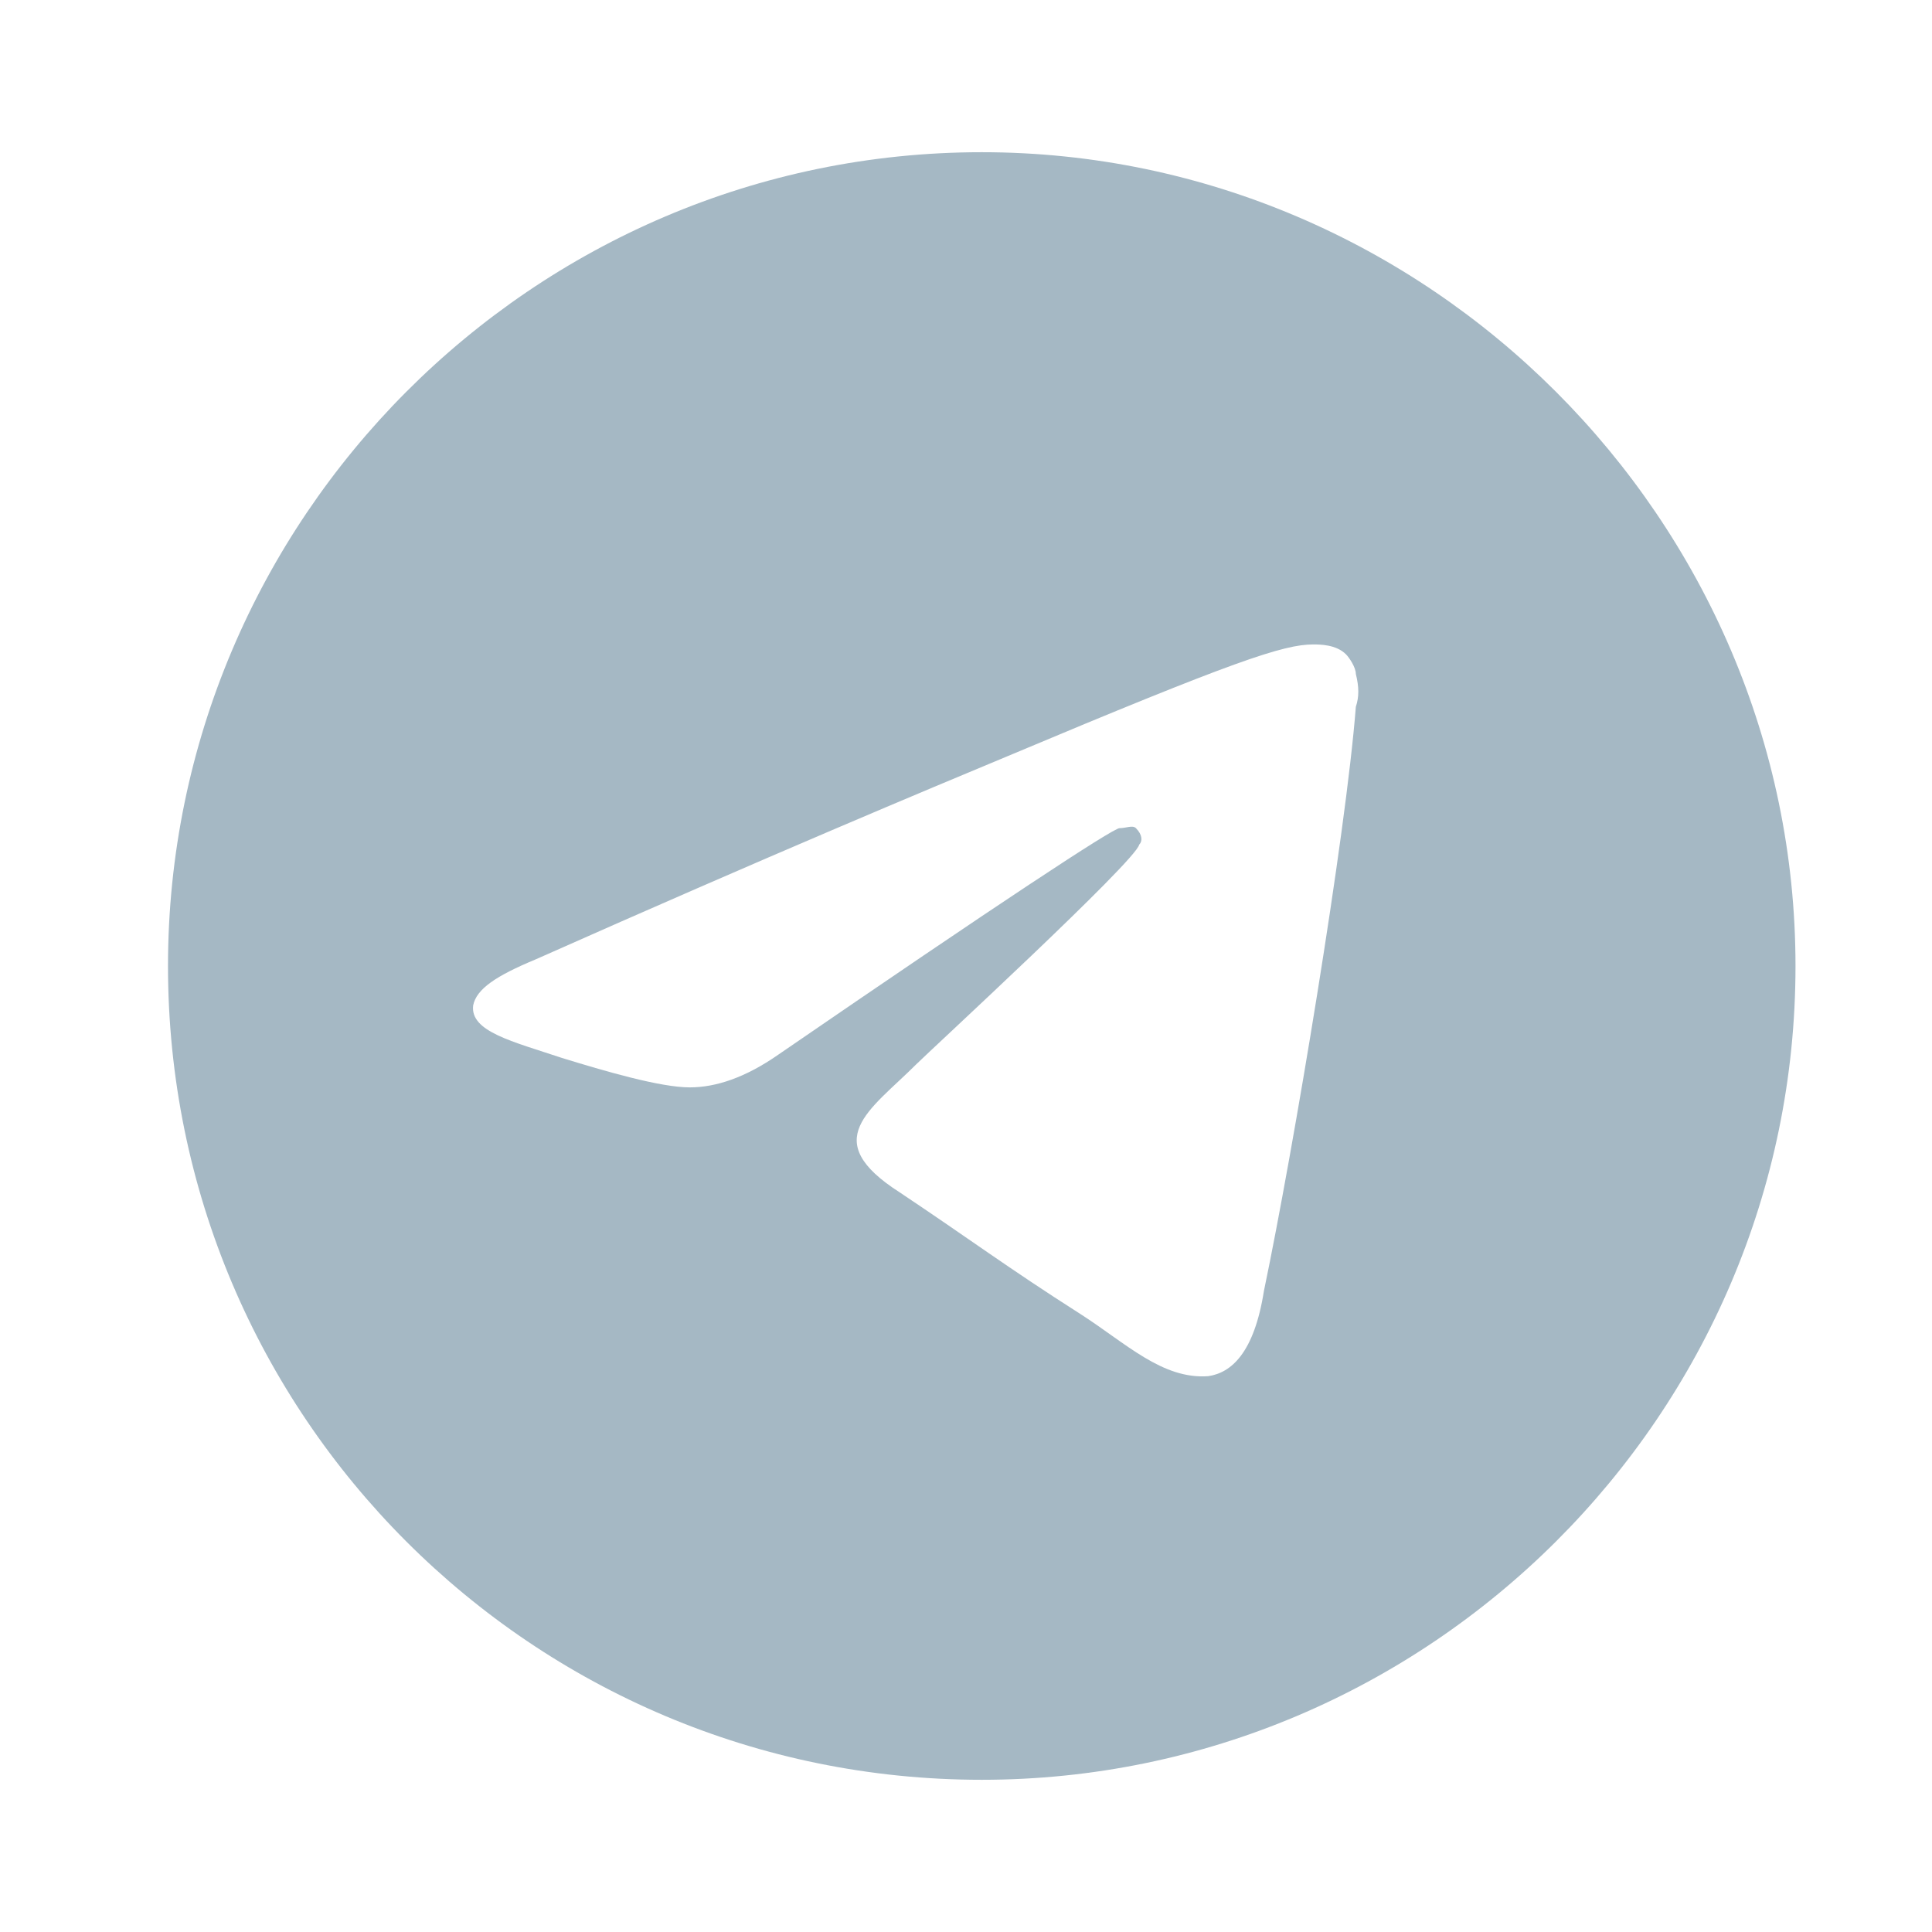 <svg width="23" height="23" viewBox="0 0 23 23" fill="none" xmlns="http://www.w3.org/2000/svg">
<path d="M11.688 1.812C17 1.812 21.375 6.188 21.375 11.5C21.375 16.852 17 21.188 11.688 21.188C6.336 21.188 2 16.852 2 11.5C2 6.188 6.336 1.812 11.688 1.812ZM16.141 8.414C16.18 8.297 16.18 8.18 16.141 8.023C16.141 7.945 16.062 7.828 16.023 7.789C15.906 7.672 15.711 7.672 15.633 7.672C15.281 7.672 14.695 7.867 12 9C11.062 9.391 9.188 10.172 6.375 11.422C5.906 11.617 5.672 11.773 5.633 11.969C5.594 12.281 6.102 12.398 6.688 12.594C7.195 12.75 7.859 12.945 8.211 12.945C8.523 12.945 8.875 12.828 9.266 12.555C11.883 10.758 13.25 9.859 13.328 9.859C13.406 9.859 13.484 9.82 13.523 9.859C13.602 9.938 13.602 10.016 13.562 10.055C13.523 10.25 11.062 12.516 10.906 12.672C10.359 13.219 9.734 13.57 10.711 14.195C11.531 14.742 12 15.094 12.859 15.641C13.406 15.992 13.836 16.422 14.383 16.383C14.656 16.344 14.93 16.109 15.047 15.367C15.398 13.688 16.023 9.938 16.141 8.414Z" fill="#A5B8C4"/>
</svg>
